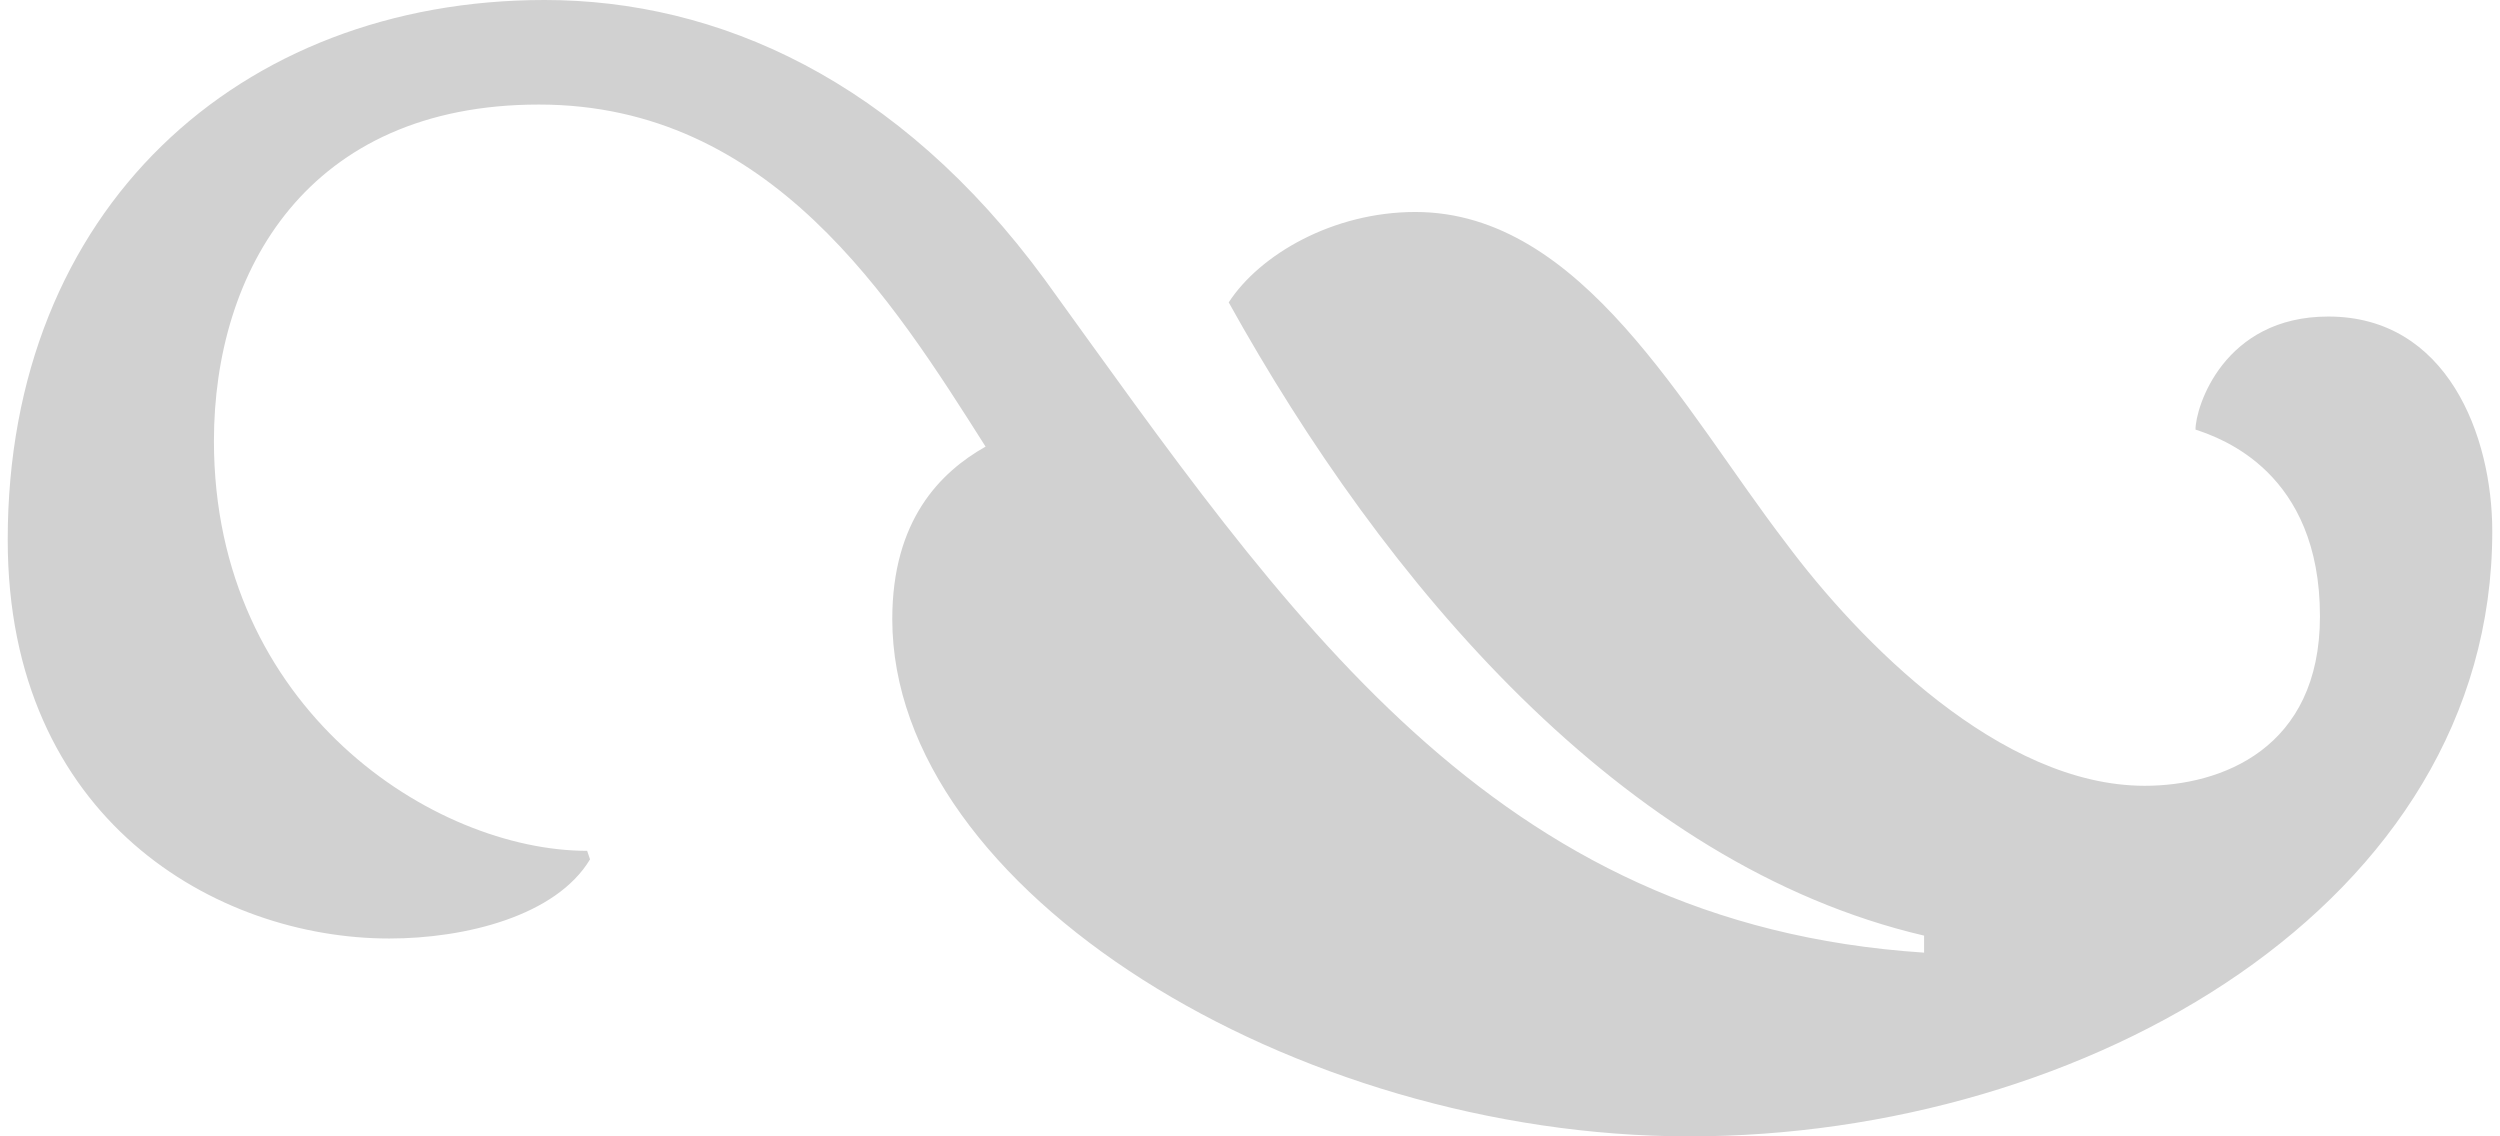 <?xml version="1.0" encoding="UTF-8"?><svg xmlns="http://www.w3.org/2000/svg" id="Layer_1" data-name="Layer 1" viewBox="0 0 154.73 70.76" aria-hidden="true" style="fill:url(#CerosGradient_id04be2e1d3);" width="154px" height="70px"><defs><linearGradient class="cerosgradient" data-cerosgradient="true" id="CerosGradient_id04be2e1d3" gradientUnits="userSpaceOnUse" x1="50%" y1="100%" x2="50%" y2="0%"><stop offset="0%" stop-color="#D1D1D1"/><stop offset="100%" stop-color="#D1D1D1"/></linearGradient><linearGradient/></defs>
  <path d="M119.34,58.26c-18.83-4.4-33.62-22-43.3-39.43,1.94-2.99,6.51-5.63,11.62-5.63,10.39,0,16.72,12.32,23.06,20.59,4.58,6.16,13.38,15.14,22.36,15.14,4.75,0,10.91-2.29,10.91-10.56,0-8.98-6.16-11.09-7.75-11.62,0-1.41,1.76-7.04,8.27-7.04,7.39,0,10.21,7.39,10.21,13.38,0,23.24-25.35,37.67-49.99,37.67s-49.64-15.31-49.64-32.21c0-6.16,2.99-9.15,5.81-10.74-5.81-9.15-13.38-21.3-27.81-21.3S12.85,16.9,12.85,27.46c0,16.72,13.73,25.52,23.24,25.52l.18.53c-2.11,3.52-7.75,4.93-12.5,4.93-10.74,0-23.76-7.39-23.76-24.82C0,13.03,14.43,0,33.44,0c10.74,0,22,4.93,31.16,17.43,15.14,20.95,27.81,40.13,54.74,41.89v-1.06Z" style="fill:url(#CerosGradient_id04be2e1d3);"/>
</svg>